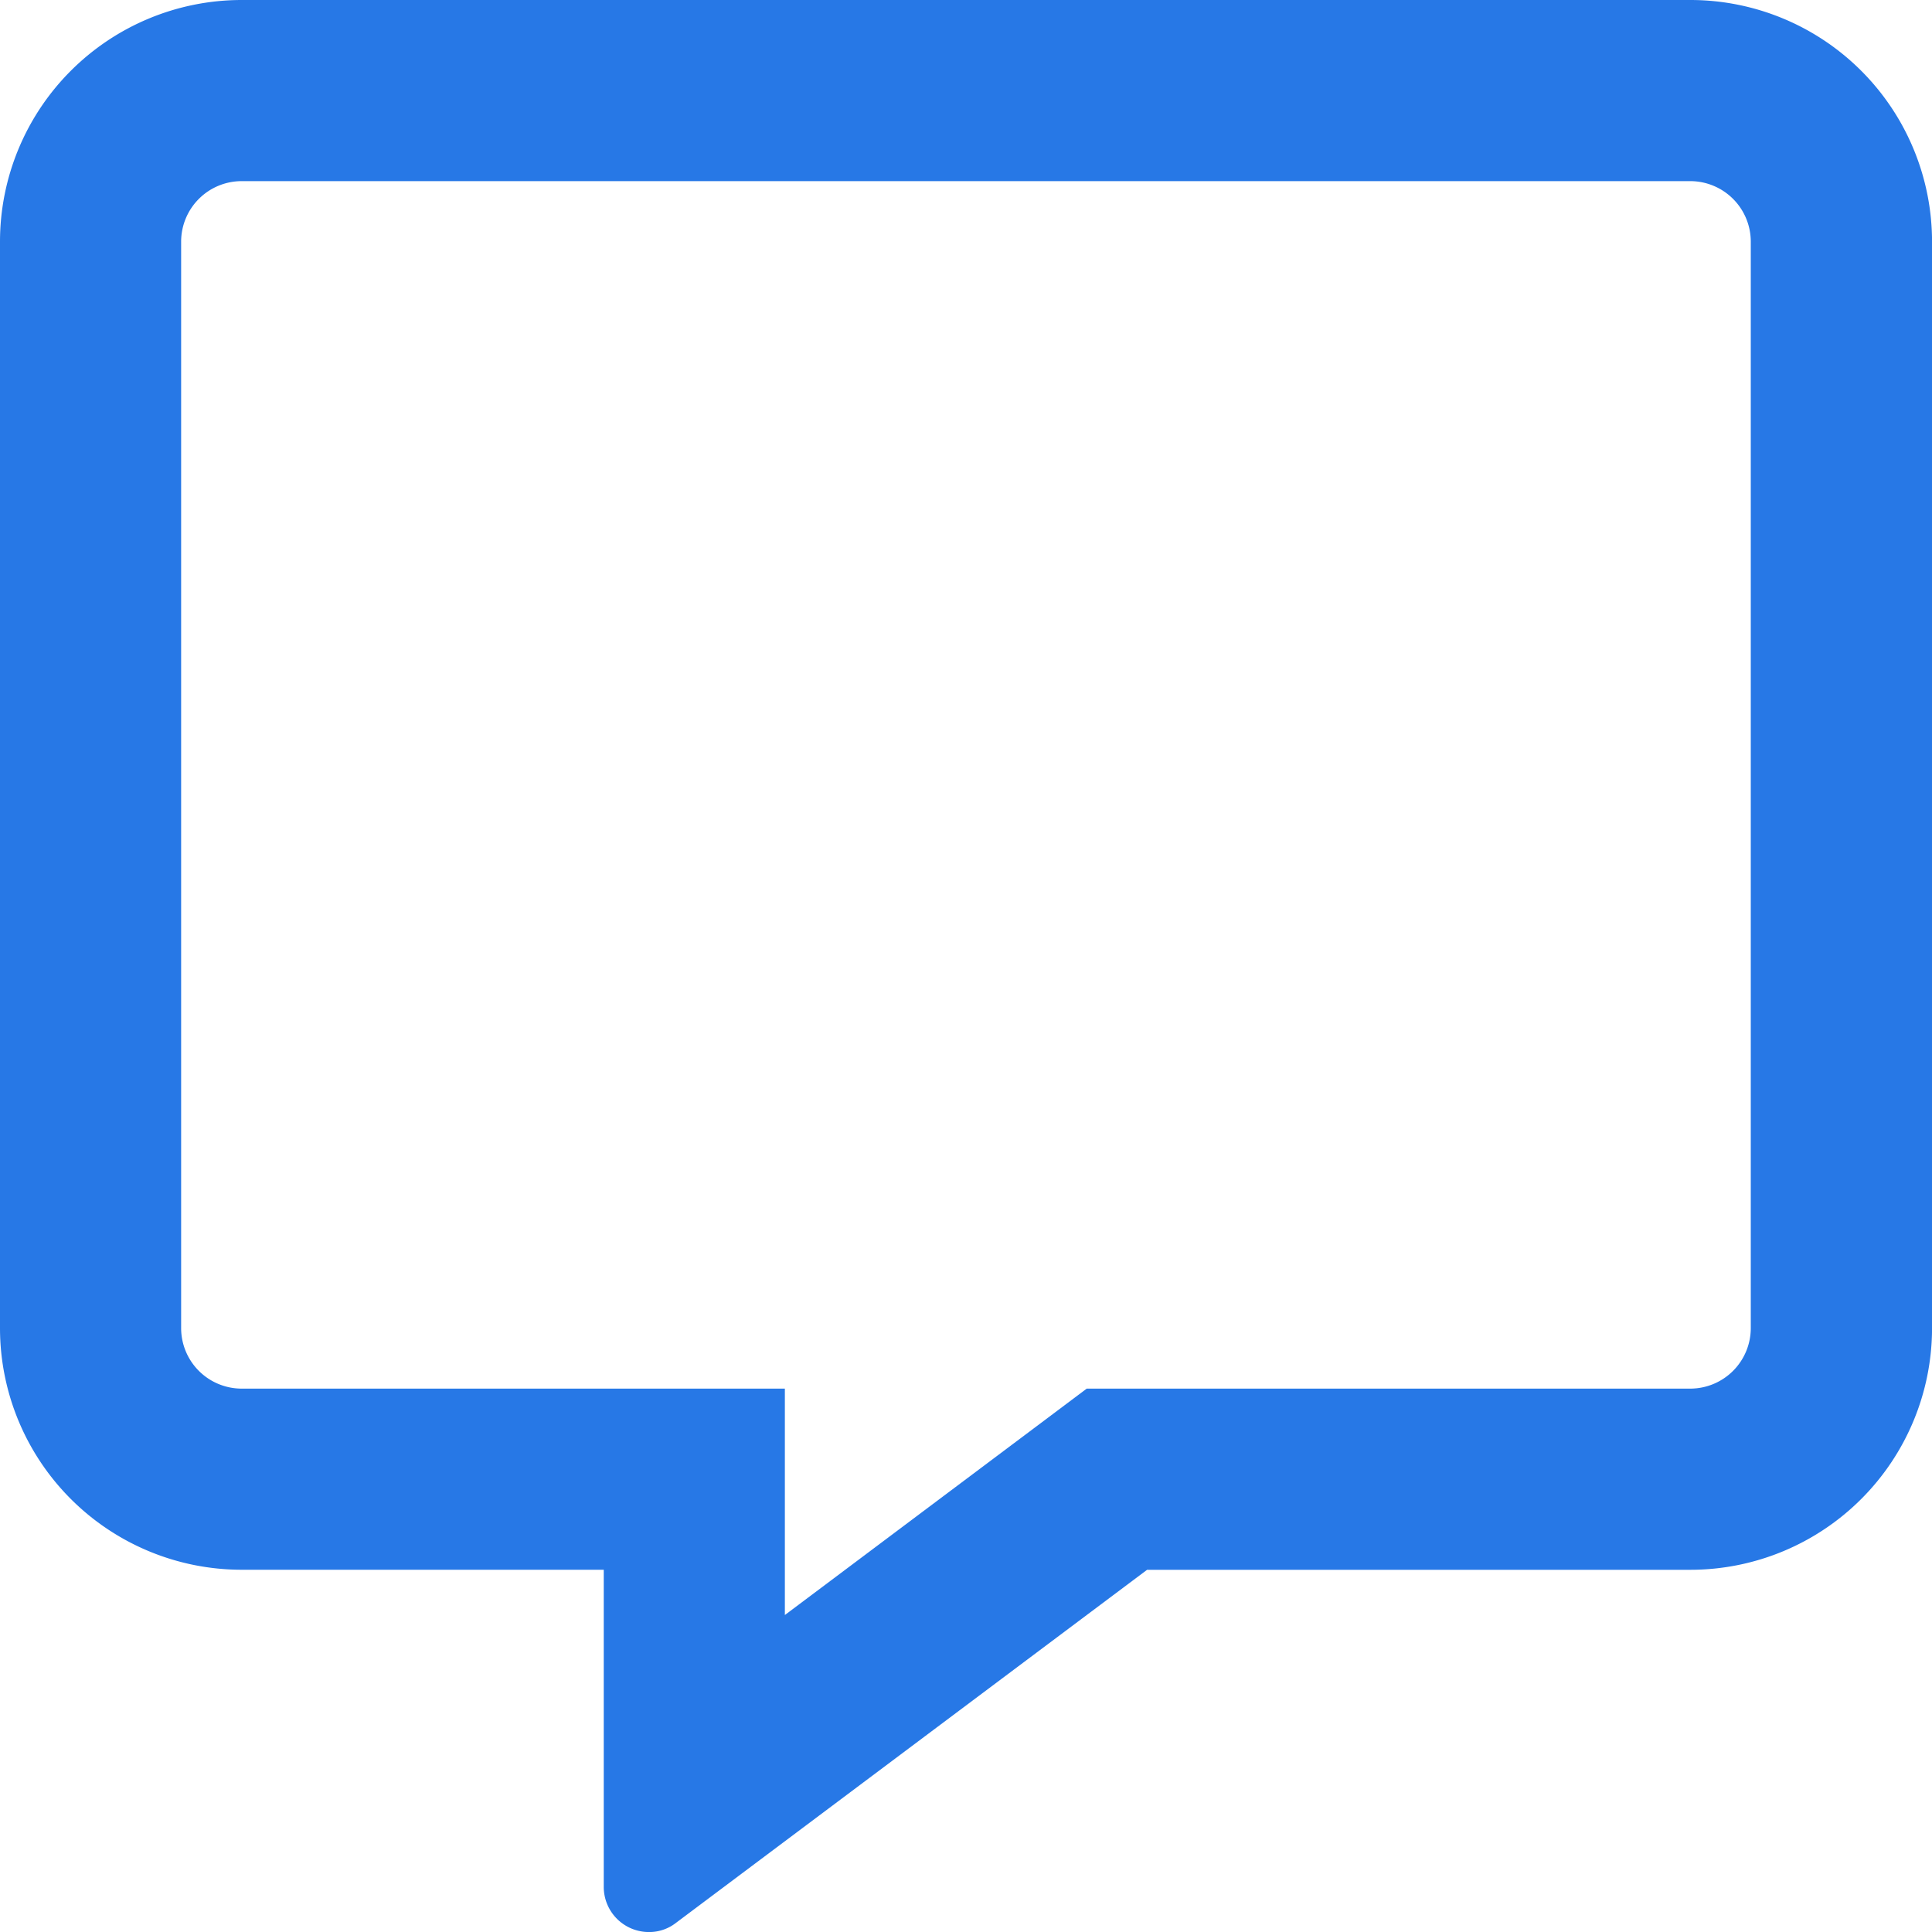 <svg xmlns="http://www.w3.org/2000/svg" width="90.598" height="90.598" viewBox="0 0 90.598 90.598"><defs><style>.a{fill:#2778e6;}</style></defs><path class="a" d="M79.273,0H11.325A11.335,11.335,0,0,0,0,11.325V62.286A11.335,11.335,0,0,0,11.325,73.611H28.312V88.474A2.117,2.117,0,0,0,30.435,90.6a2.032,2.032,0,0,0,1.256-.425l22.1-16.562H79.273A11.335,11.335,0,0,0,90.6,62.286V11.325A11.335,11.335,0,0,0,79.273,0ZM82.1,62.286a2.84,2.84,0,0,1-2.831,2.831H50.961l-2.265,1.7L36.805,75.734V65.117H11.325a2.84,2.84,0,0,1-2.831-2.831V11.325a2.84,2.84,0,0,1,2.831-2.831H79.273A2.84,2.84,0,0,1,82.1,11.325Z"/></svg>